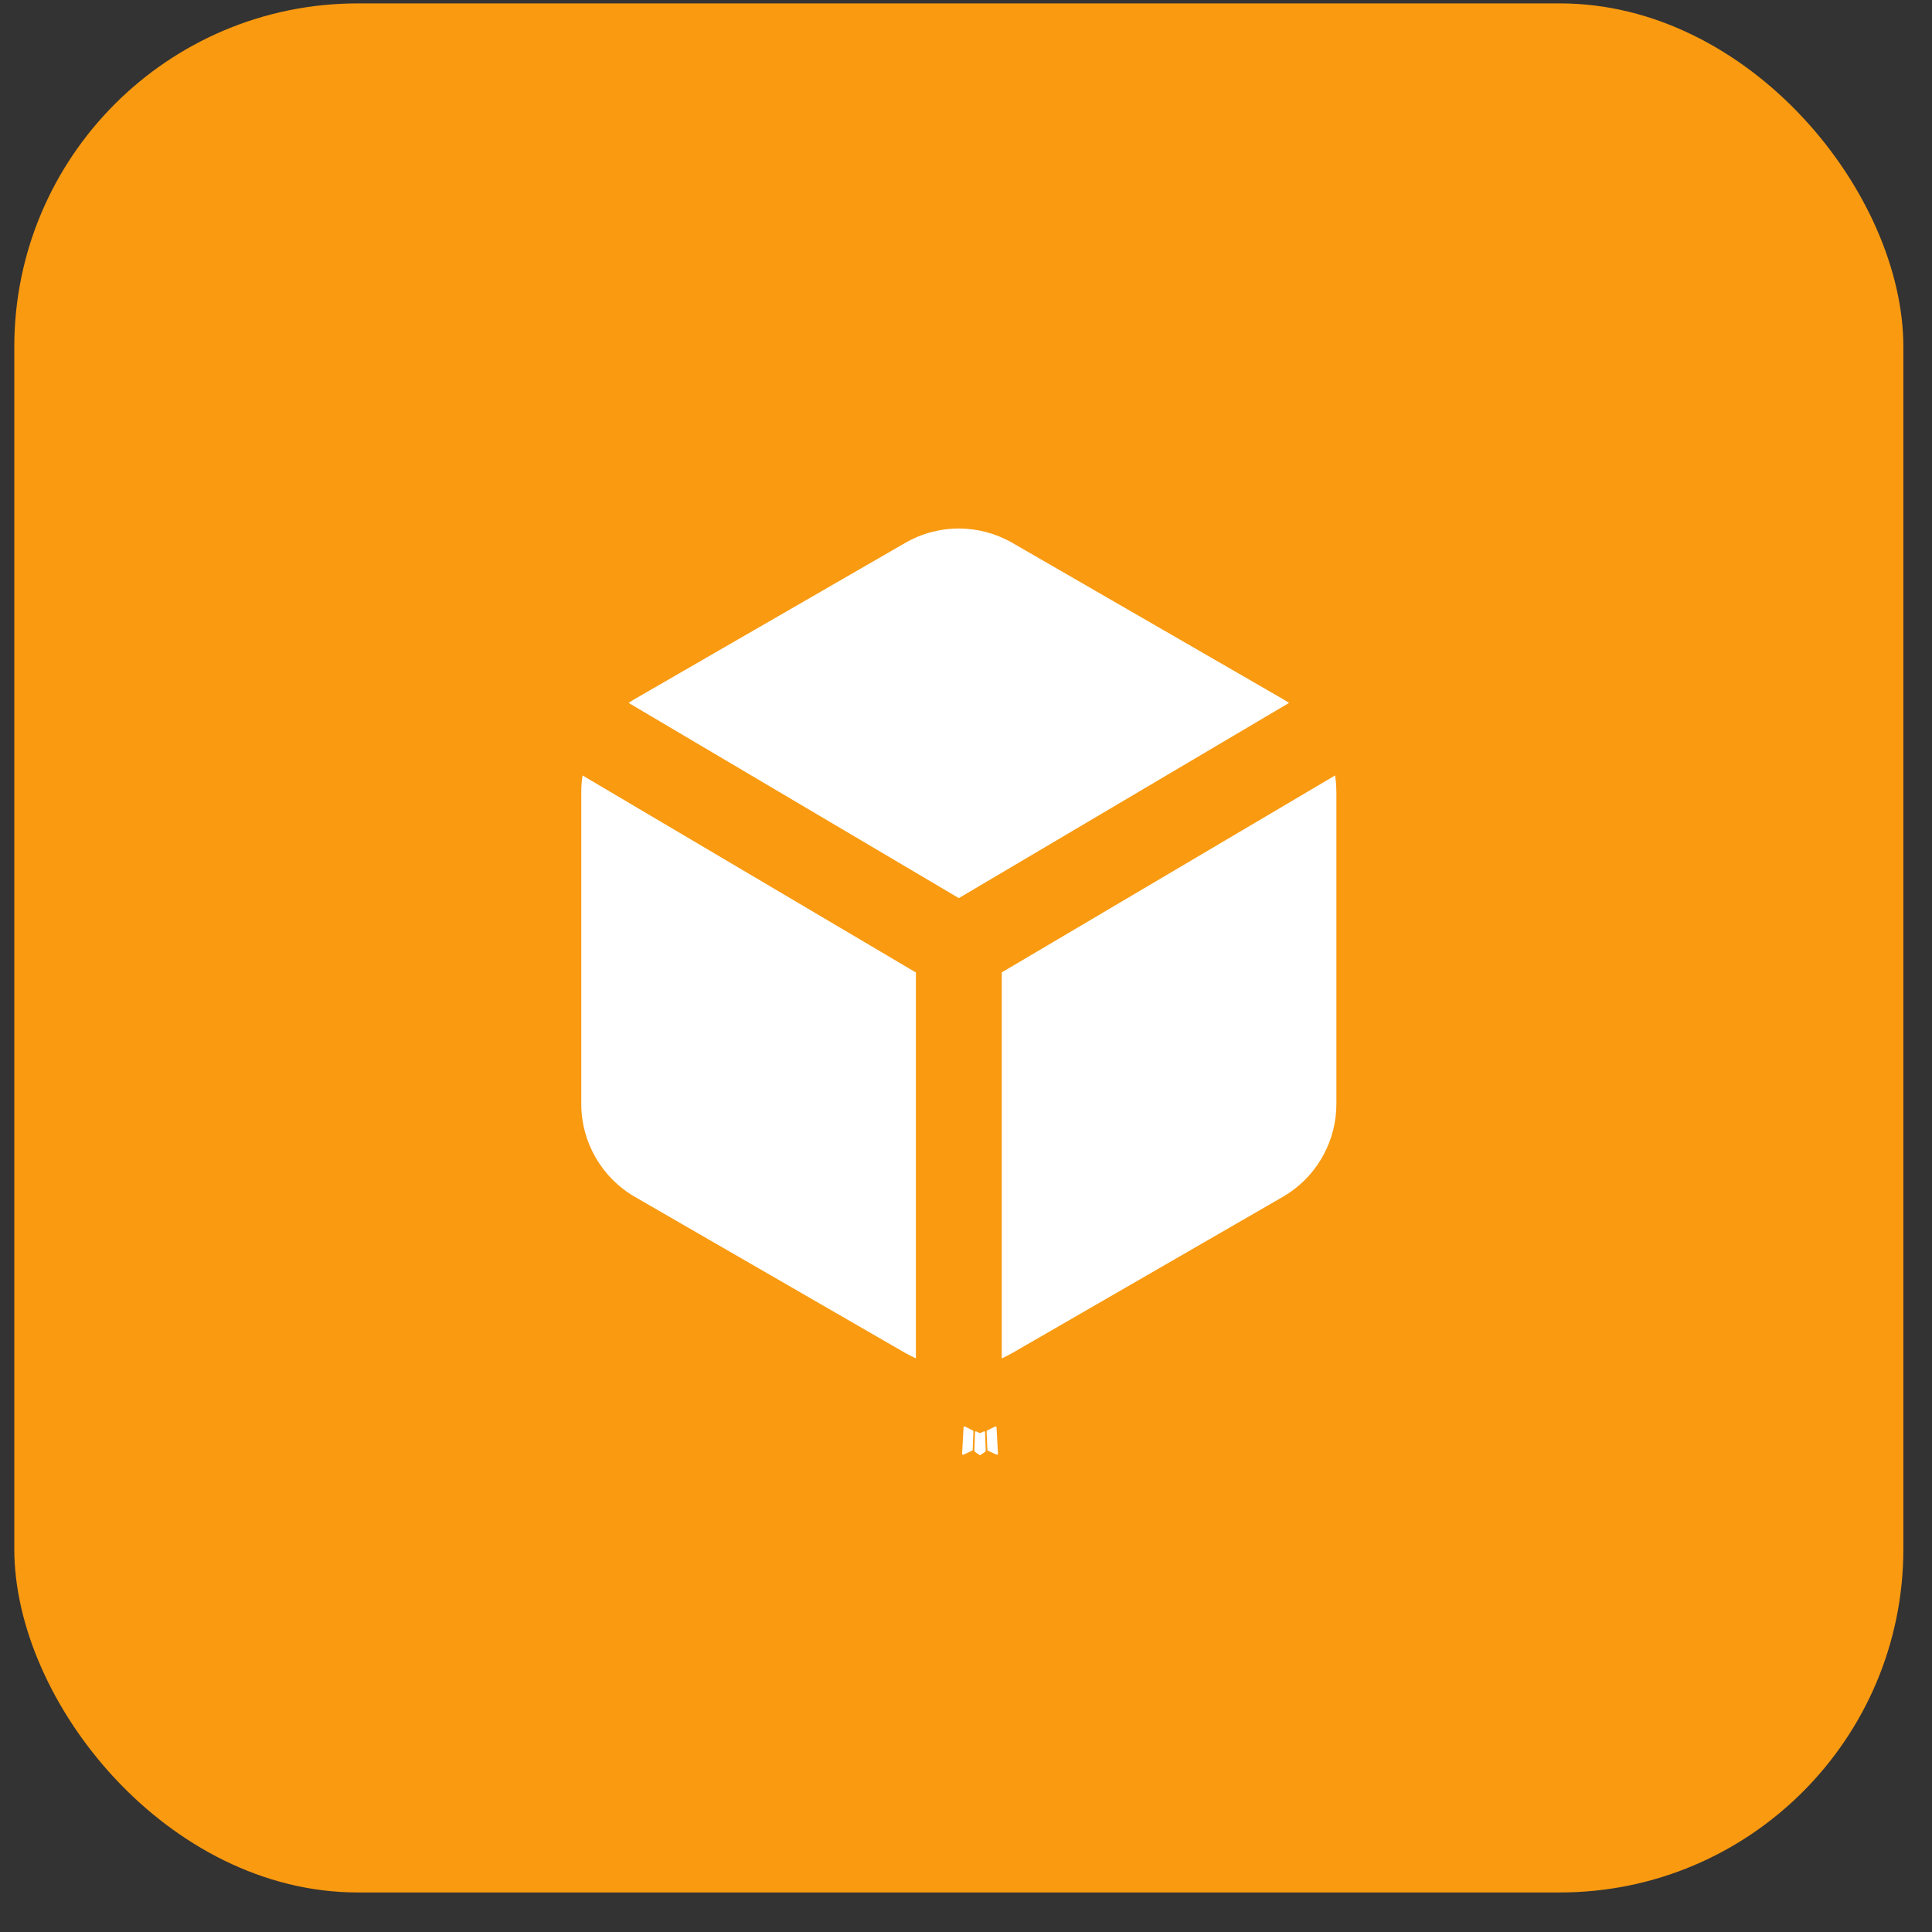 <svg width="45" height="45" viewBox="0 0 45 45" fill="none" xmlns="http://www.w3.org/2000/svg">
<rect x="0" y="0" width="45" height="45" fill="#333333" stroke="none"/>
<rect x="0.333" y="0.079" width="44" height="44" rx="8" fill="#F99A10"/>
<path d="M22.926 33.337L22.915 33.34L22.844 33.374L22.824 33.379L22.81 33.374L22.739 33.34C22.729 33.336 22.721 33.338 22.715 33.344L22.711 33.355L22.694 33.782L22.699 33.803L22.709 33.816L22.813 33.889L22.828 33.894L22.84 33.889L22.944 33.816L22.956 33.8L22.96 33.782L22.943 33.355C22.941 33.345 22.935 33.339 22.926 33.337ZM23.191 33.224L23.178 33.227L22.993 33.319L22.983 33.33L22.98 33.34L22.998 33.77L23.003 33.782L23.011 33.789L23.212 33.883C23.225 33.886 23.235 33.883 23.241 33.874L23.245 33.861L23.211 33.246C23.208 33.234 23.201 33.227 23.191 33.224ZM22.476 33.227C22.472 33.224 22.467 33.223 22.462 33.224C22.457 33.225 22.452 33.228 22.449 33.233L22.443 33.246L22.409 33.861C22.41 33.873 22.416 33.88 22.426 33.885L22.441 33.883L22.642 33.789L22.652 33.782L22.656 33.77L22.673 33.34L22.67 33.328L22.66 33.319L22.476 33.227Z" fill="white"/>
<path d="M31.098 18.061L31.12 18.252L31.127 18.445V25.713C31.127 26.122 31.027 26.524 30.835 26.885C30.644 27.246 30.367 27.555 30.028 27.784L29.878 27.878L23.583 31.512L23.459 31.579L23.333 31.64V22.649L31.098 18.061ZM13.568 18.061L21.333 22.651V31.639C21.248 31.6 21.165 31.558 21.083 31.512L14.789 27.878C14.409 27.659 14.094 27.343 13.874 26.963C13.655 26.583 13.539 26.152 13.539 25.713V18.445C13.539 18.316 13.549 18.188 13.569 18.061H13.568ZM23.583 12.646L29.877 16.28C29.928 16.311 29.977 16.341 30.025 16.372L22.333 20.919L14.641 16.372C14.69 16.339 14.739 16.309 14.789 16.279L21.083 12.646C21.463 12.426 21.895 12.31 22.333 12.31C22.772 12.31 23.203 12.427 23.583 12.646Z" fill="white"/>
</svg>
